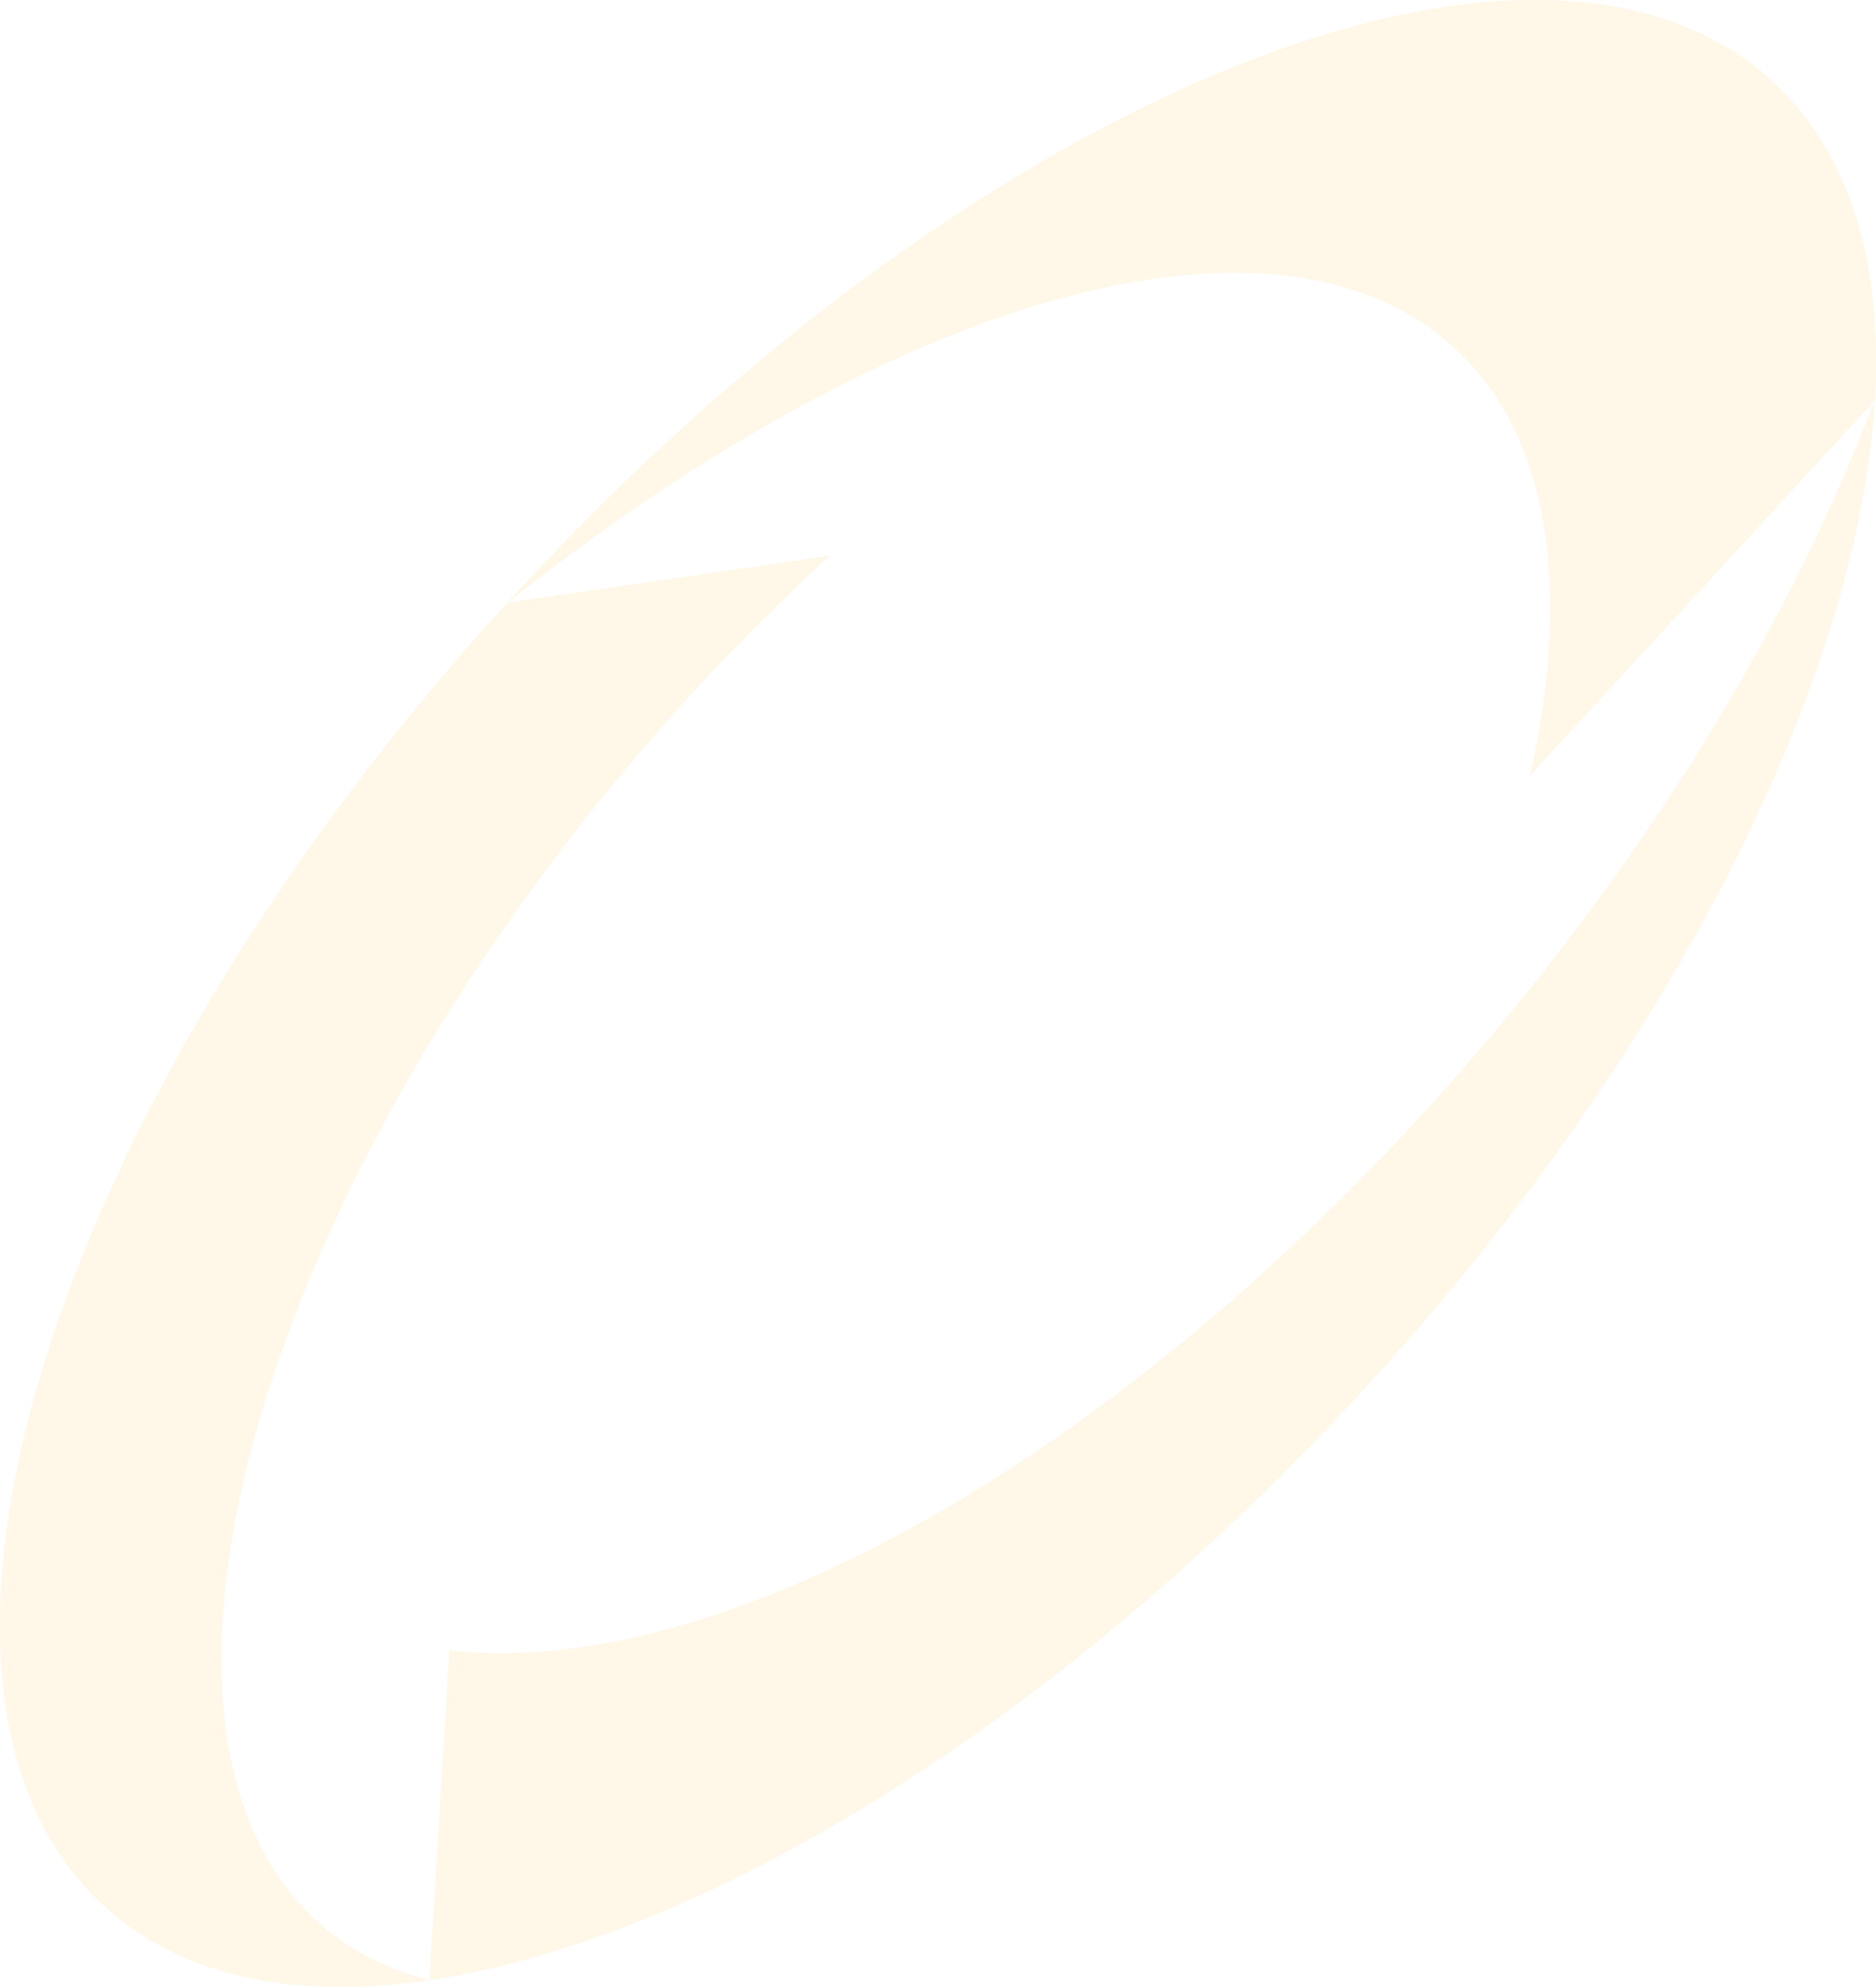 <svg xmlns="http://www.w3.org/2000/svg" xmlns:xlink="http://www.w3.org/1999/xlink" width="854.22" height="904.75" viewBox="0 0 854.22 904.75">
  <defs>
    <clipPath id="clip-path">
      <path id="Pfad_103933" data-name="Pfad 103933" d="M485.7.876l-1.833.089C356.886,7.252,180.43,108.616,28.913,274.429l-.633.711C201.847,136.62,377.514,84.066,459.338,158.836c43.745,39.968,53.653,109.928,34.714,194.706L650.934,182.886c3.655-61.829-11.2-112.76-46.877-145.374C576.675,12.5,539.629.654,496.206.654c-3.466,0-6.965.067-10.508.222" transform="translate(-28.28 -0.654)" fill="none"/>
    </clipPath>
    <linearGradient id="linear-gradient" x1="-0.477" y1="2.437" x2="-0.46" y2="2.437" gradientUnits="objectBoundingBox">
      <stop offset="0" stop-color="#fdc743"/>
      <stop offset="0.117" stop-color="#fdca50"/>
      <stop offset="1" stop-color="#ffe6b0"/>
    </linearGradient>
    <clipPath id="clip-path-2">
      <path id="Pfad_103934" data-name="Pfad 103934" d="M486.587.853l-2.655.122h-.067C356.886,7.262,180.43,108.626,28.913,274.439c-.211.233-.422.478-.633.7C201.847,136.63,377.514,84.076,459.338,158.846c43.745,39.968,53.653,109.928,34.714,194.706L650.934,182.9c3.655-61.829-11.2-112.76-46.877-145.374C576.675,12.517,539.629.664,496.206.653c-3.177,0-6.376.067-9.62.2" transform="translate(-28.28 -0.653)" fill="none"/>
    </clipPath>
    <linearGradient id="linear-gradient-2" x1="-0.477" y1="2.436" x2="-0.46" y2="2.436" xlink:href="#linear-gradient"/>
    <clipPath id="clip-path-3">
      <path id="Pfad_103935" data-name="Pfad 103935" d="M518.038,295.27C359.523,488.365,163.872,601.315,34.2,586.5l-9.12,150.173c124.124-18.306,286.339-116.715,427.037-270.687C592.553,312.3,675.91,142.242,683.241,17.04c-33.669,89.5-89.677,186.231-165.2,278.23" transform="translate(-25.085 -17.04)" fill="none"/>
    </clipPath>
    <linearGradient id="linear-gradient-3" x1="-0.38" y1="0.998" x2="-0.364" y2="0.998" xlink:href="#linear-gradient"/>
    <clipPath id="clip-path-5">
      <path id="Pfad_103937" data-name="Pfad 103937" d="M238.509,44.8C29.3,274.111-52.906,539.655,54.922,638.186c29.67,27.1,70.638,38.746,118.792,36.624l1.033-.044q13.763-.666,28.271-2.8c-17.729-4.4-33.6-12.064-47.177-23.25-98.275-80.957-39.468-314.687,131.367-522.046a995.651,995.651,0,0,1,97.964-103.23Z" transform="translate(-7.482 -23.441)" fill="none"/>
    </clipPath>
    <linearGradient id="linear-gradient-5" x1="-0.017" y1="0.998" x2="0.007" y2="0.998" xlink:href="#linear-gradient"/>
    <clipPath id="clip-path-6">
      <path id="Pfad_103938" data-name="Pfad 103938" d="M238.509,44.8C29.3,274.111-52.906,539.655,54.922,638.186c29.67,27.1,70.627,38.746,118.781,36.624h.033l1.011-.044q13.763-.666,28.271-2.8c-17.729-4.4-33.6-12.064-47.177-23.25-98.275-80.957-39.468-314.687,131.367-522.046a995.651,995.651,0,0,1,97.964-103.23Z" transform="translate(-7.482 -23.441)" fill="none"/>
    </clipPath>
    <linearGradient id="linear-gradient-6" x1="-0.017" y1="0.998" x2="0.007" y2="0.998" xlink:href="#linear-gradient"/>
  </defs>
  <g id="Gruppe_7113" data-name="Gruppe 7113" transform="translate(-7.482 -0.653)" opacity="0.301">
    <g id="Gruppe_7101" data-name="Gruppe 7101" transform="translate(238.509 0.664)">
      <g id="Gruppe_7100" data-name="Gruppe 7100" clip-path="url(#clip-path)">
        <rect id="Rechteck_1635" data-name="Rechteck 1635" width="641.832" height="381.238" transform="translate(-16.165 0.737) rotate(-2.628)" fill="url(#linear-gradient)"/>
      </g>
    </g>
    <g id="Gruppe_7103" data-name="Gruppe 7103" transform="translate(238.509 0.653)">
      <g id="Gruppe_7102" data-name="Gruppe 7102" clip-path="url(#clip-path-2)">
        <rect id="Rechteck_1636" data-name="Rechteck 1636" width="641.833" height="381.249" transform="translate(-16.166 0.737) rotate(-2.628)" fill="url(#linear-gradient-2)"/>
      </g>
    </g>
    <g id="Gruppe_7105" data-name="Gruppe 7105" transform="translate(203.018 182.685)">
      <g id="Gruppe_7104" data-name="Gruppe 7104" clip-path="url(#clip-path-3)">
        <rect id="Rechteck_1637" data-name="Rechteck 1637" width="690.464" height="749.053" transform="translate(-32.965 1.508) rotate(-2.628)" fill="url(#linear-gradient-3)"/>
      </g>
    </g>
    <g id="Gruppe_7107" data-name="Gruppe 7107" transform="translate(203.018 182.685)">
      <g id="Gruppe_7106" data-name="Gruppe 7106" clip-path="url(#clip-path-3)">
        <rect id="Rechteck_1638" data-name="Rechteck 1638" width="690.464" height="749.053" transform="translate(-32.965 1.508) rotate(-2.628)" fill="url(#linear-gradient-3)"/>
      </g>
    </g>
    <g id="Gruppe_7109" data-name="Gruppe 7109" transform="translate(7.482 253.789)">
      <g id="Gruppe_7108" data-name="Gruppe 7108" clip-path="url(#clip-path-5)">
        <rect id="Rechteck_1639" data-name="Rechteck 1639" width="467.585" height="672.892" transform="matrix(0.999, -0.046, 0.046, 0.999, -90.324, 1.369)" fill="url(#linear-gradient-5)"/>
      </g>
    </g>
    <g id="Gruppe_7111" data-name="Gruppe 7111" transform="translate(7.482 253.789)">
      <g id="Gruppe_7110" data-name="Gruppe 7110" clip-path="url(#clip-path-6)">
        <rect id="Rechteck_1640" data-name="Rechteck 1640" width="467.585" height="672.892" transform="translate(-90.324 1.369) rotate(-2.628)" fill="url(#linear-gradient-6)"/>
      </g>
    </g>
  </g>
</svg>
